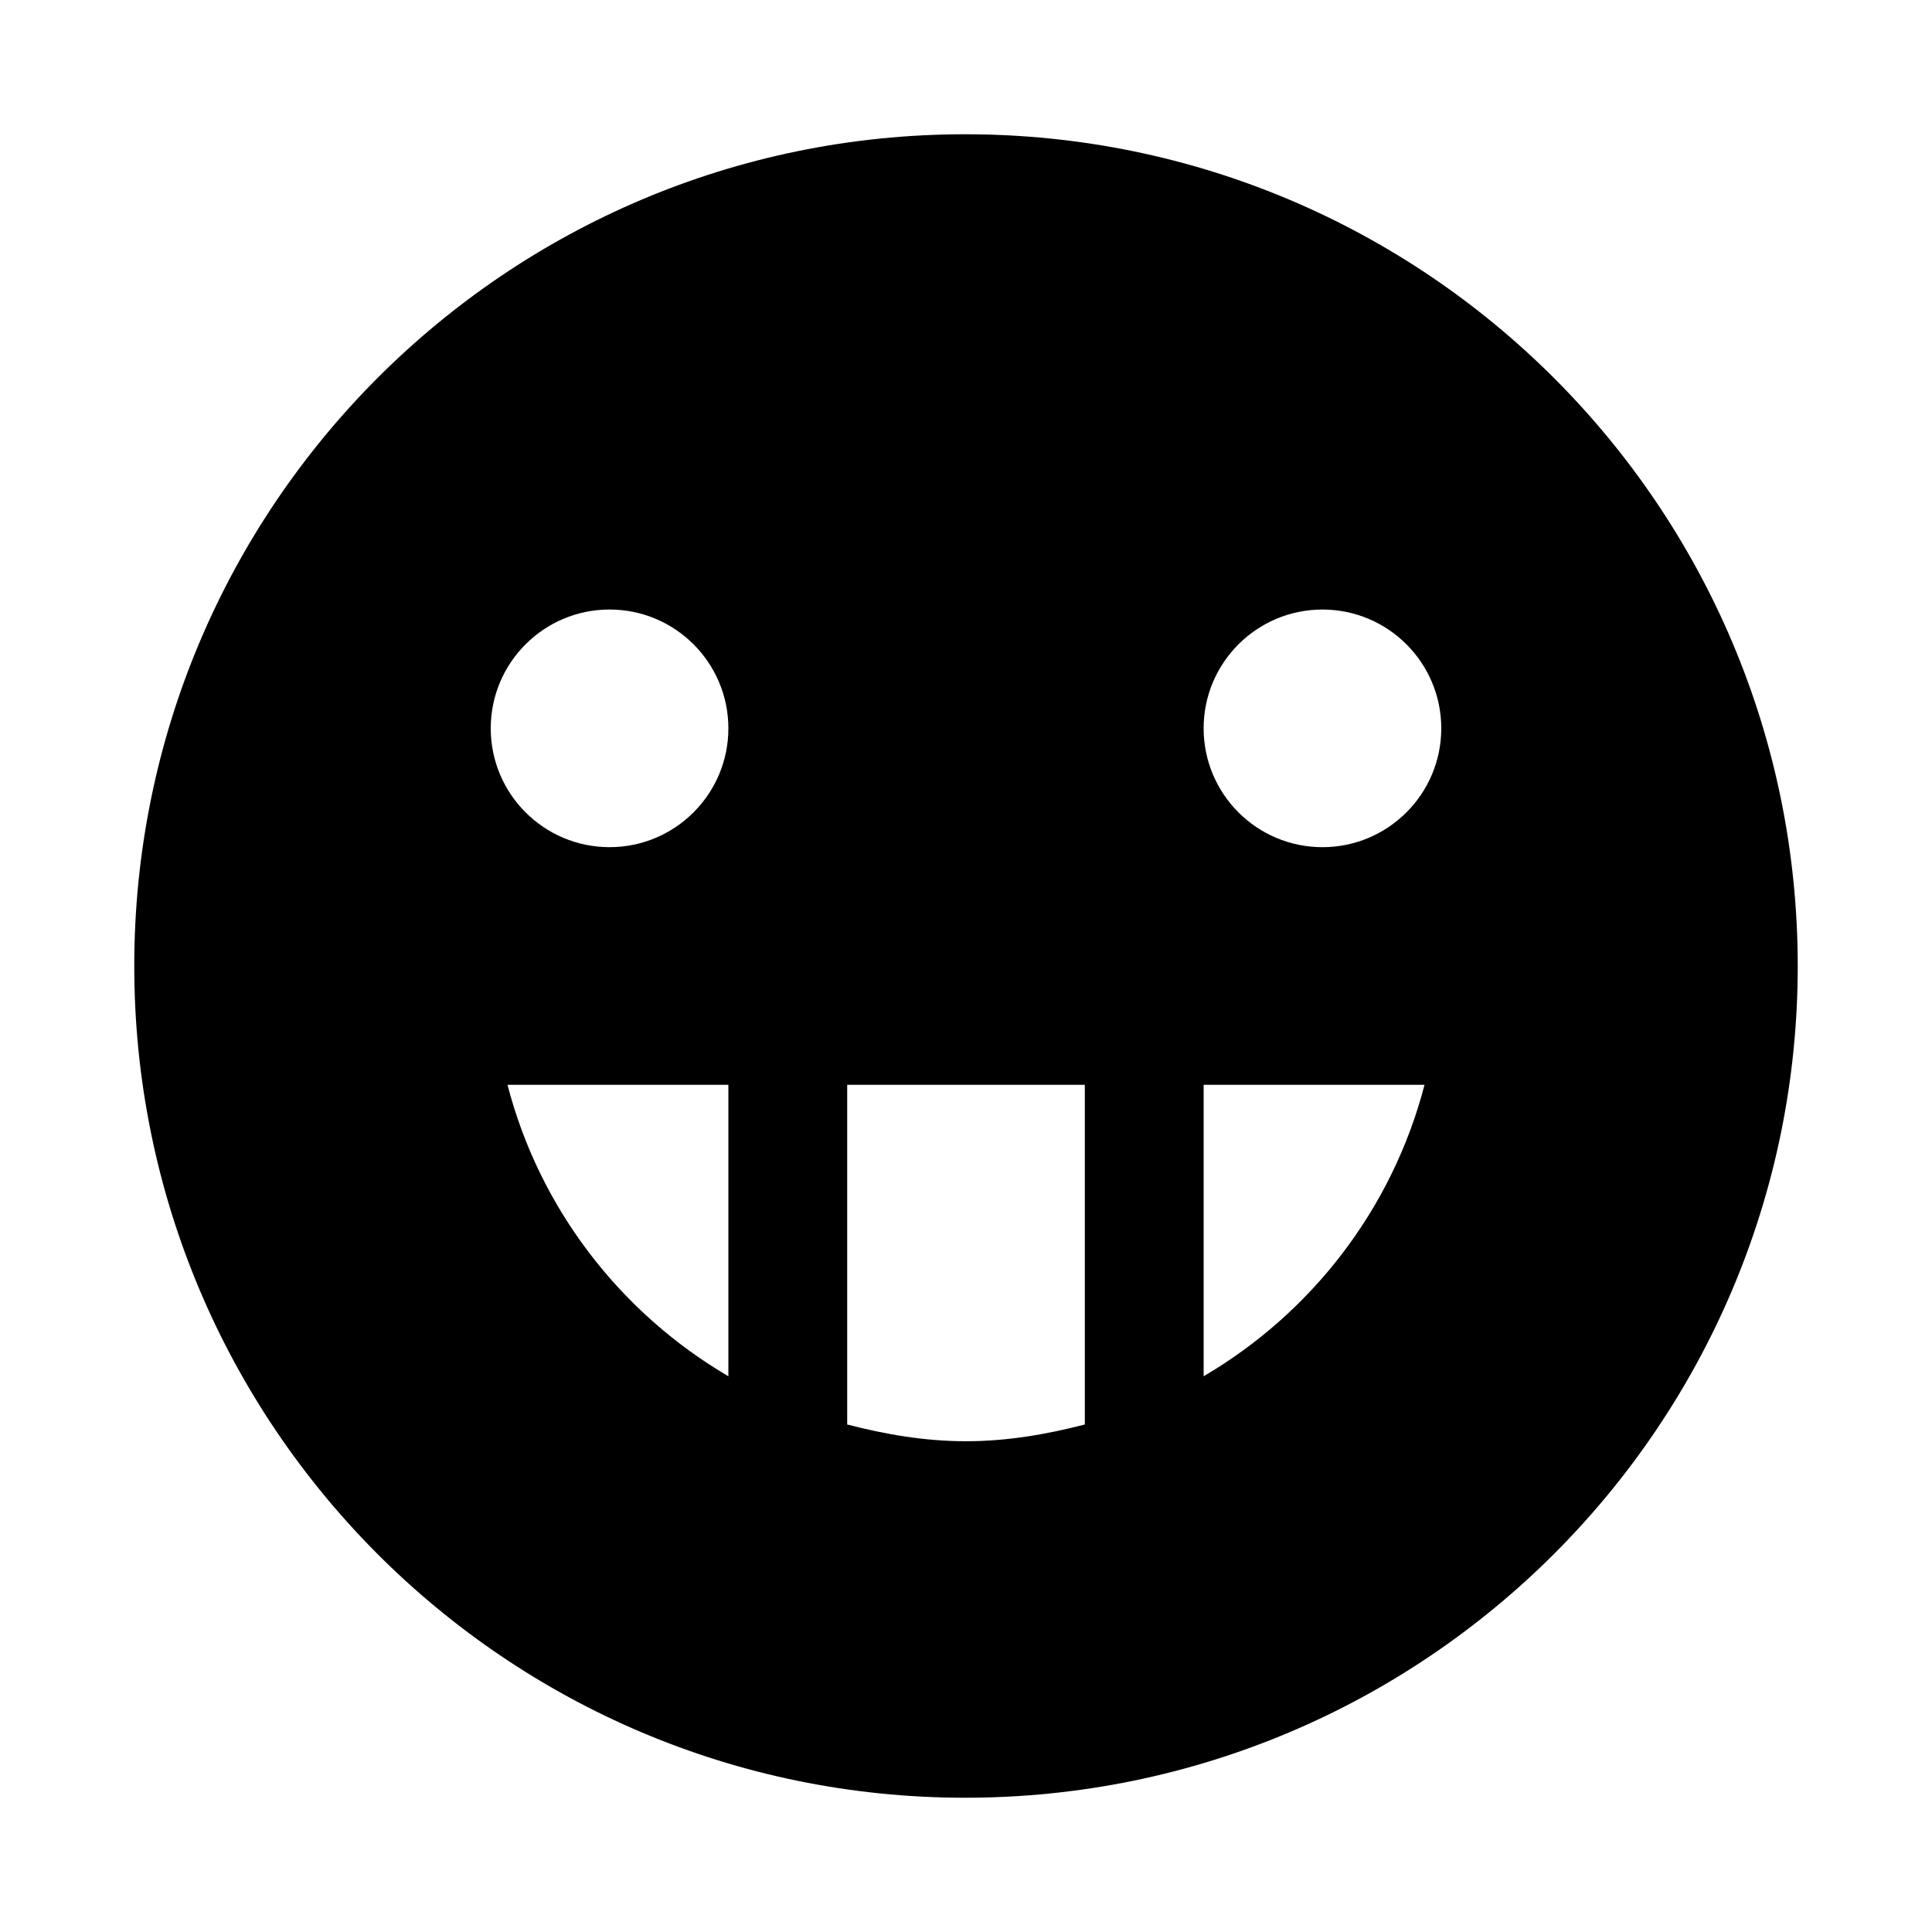 <?xml version="1.0" encoding="UTF-8"?>
<!-- Uploaded to: SVG Repo, www.svgrepo.com, Generator: SVG Repo Mixer Tools -->
<svg fill="#000000" width="800px" height="800px" version="1.1" viewBox="144 144 512 512" xmlns="http://www.w3.org/2000/svg">
 <path d="m399.78 179.58c-121.67 0-220.2 98.746-220.2 220.42s98.527 220.42 220.2 220.42c121.89-0.004 220.64-98.75 220.64-220.42 0-121.67-98.746-220.42-220.64-220.42zm-94.242 125.95c17.383 0 31.488 14.105 31.488 31.488 0 17.383-14.105 31.488-31.488 31.488-17.383 0-31.488-14.109-31.488-31.488 0-17.383 14.105-31.488 31.488-31.488zm-27.051 125.95h58.539v77.242c-28.562-16.754-50.004-44.34-58.539-77.242zm90.027 90.023v-90.023h62.977v90.023c-10.109 2.613-20.531 4.438-31.488 4.438-10.961 0-21.383-1.824-31.488-4.438zm94.465-12.785v-77.238h58.535c-8.535 32.902-29.977 60.488-58.535 77.238zm31.484-140.21c-17.383 0-31.488-14.105-31.488-31.488 0-17.383 14.105-31.488 31.488-31.488 17.383 0 31.488 14.105 31.488 31.488 0 17.379-14.105 31.488-31.488 31.488z"/>
</svg>